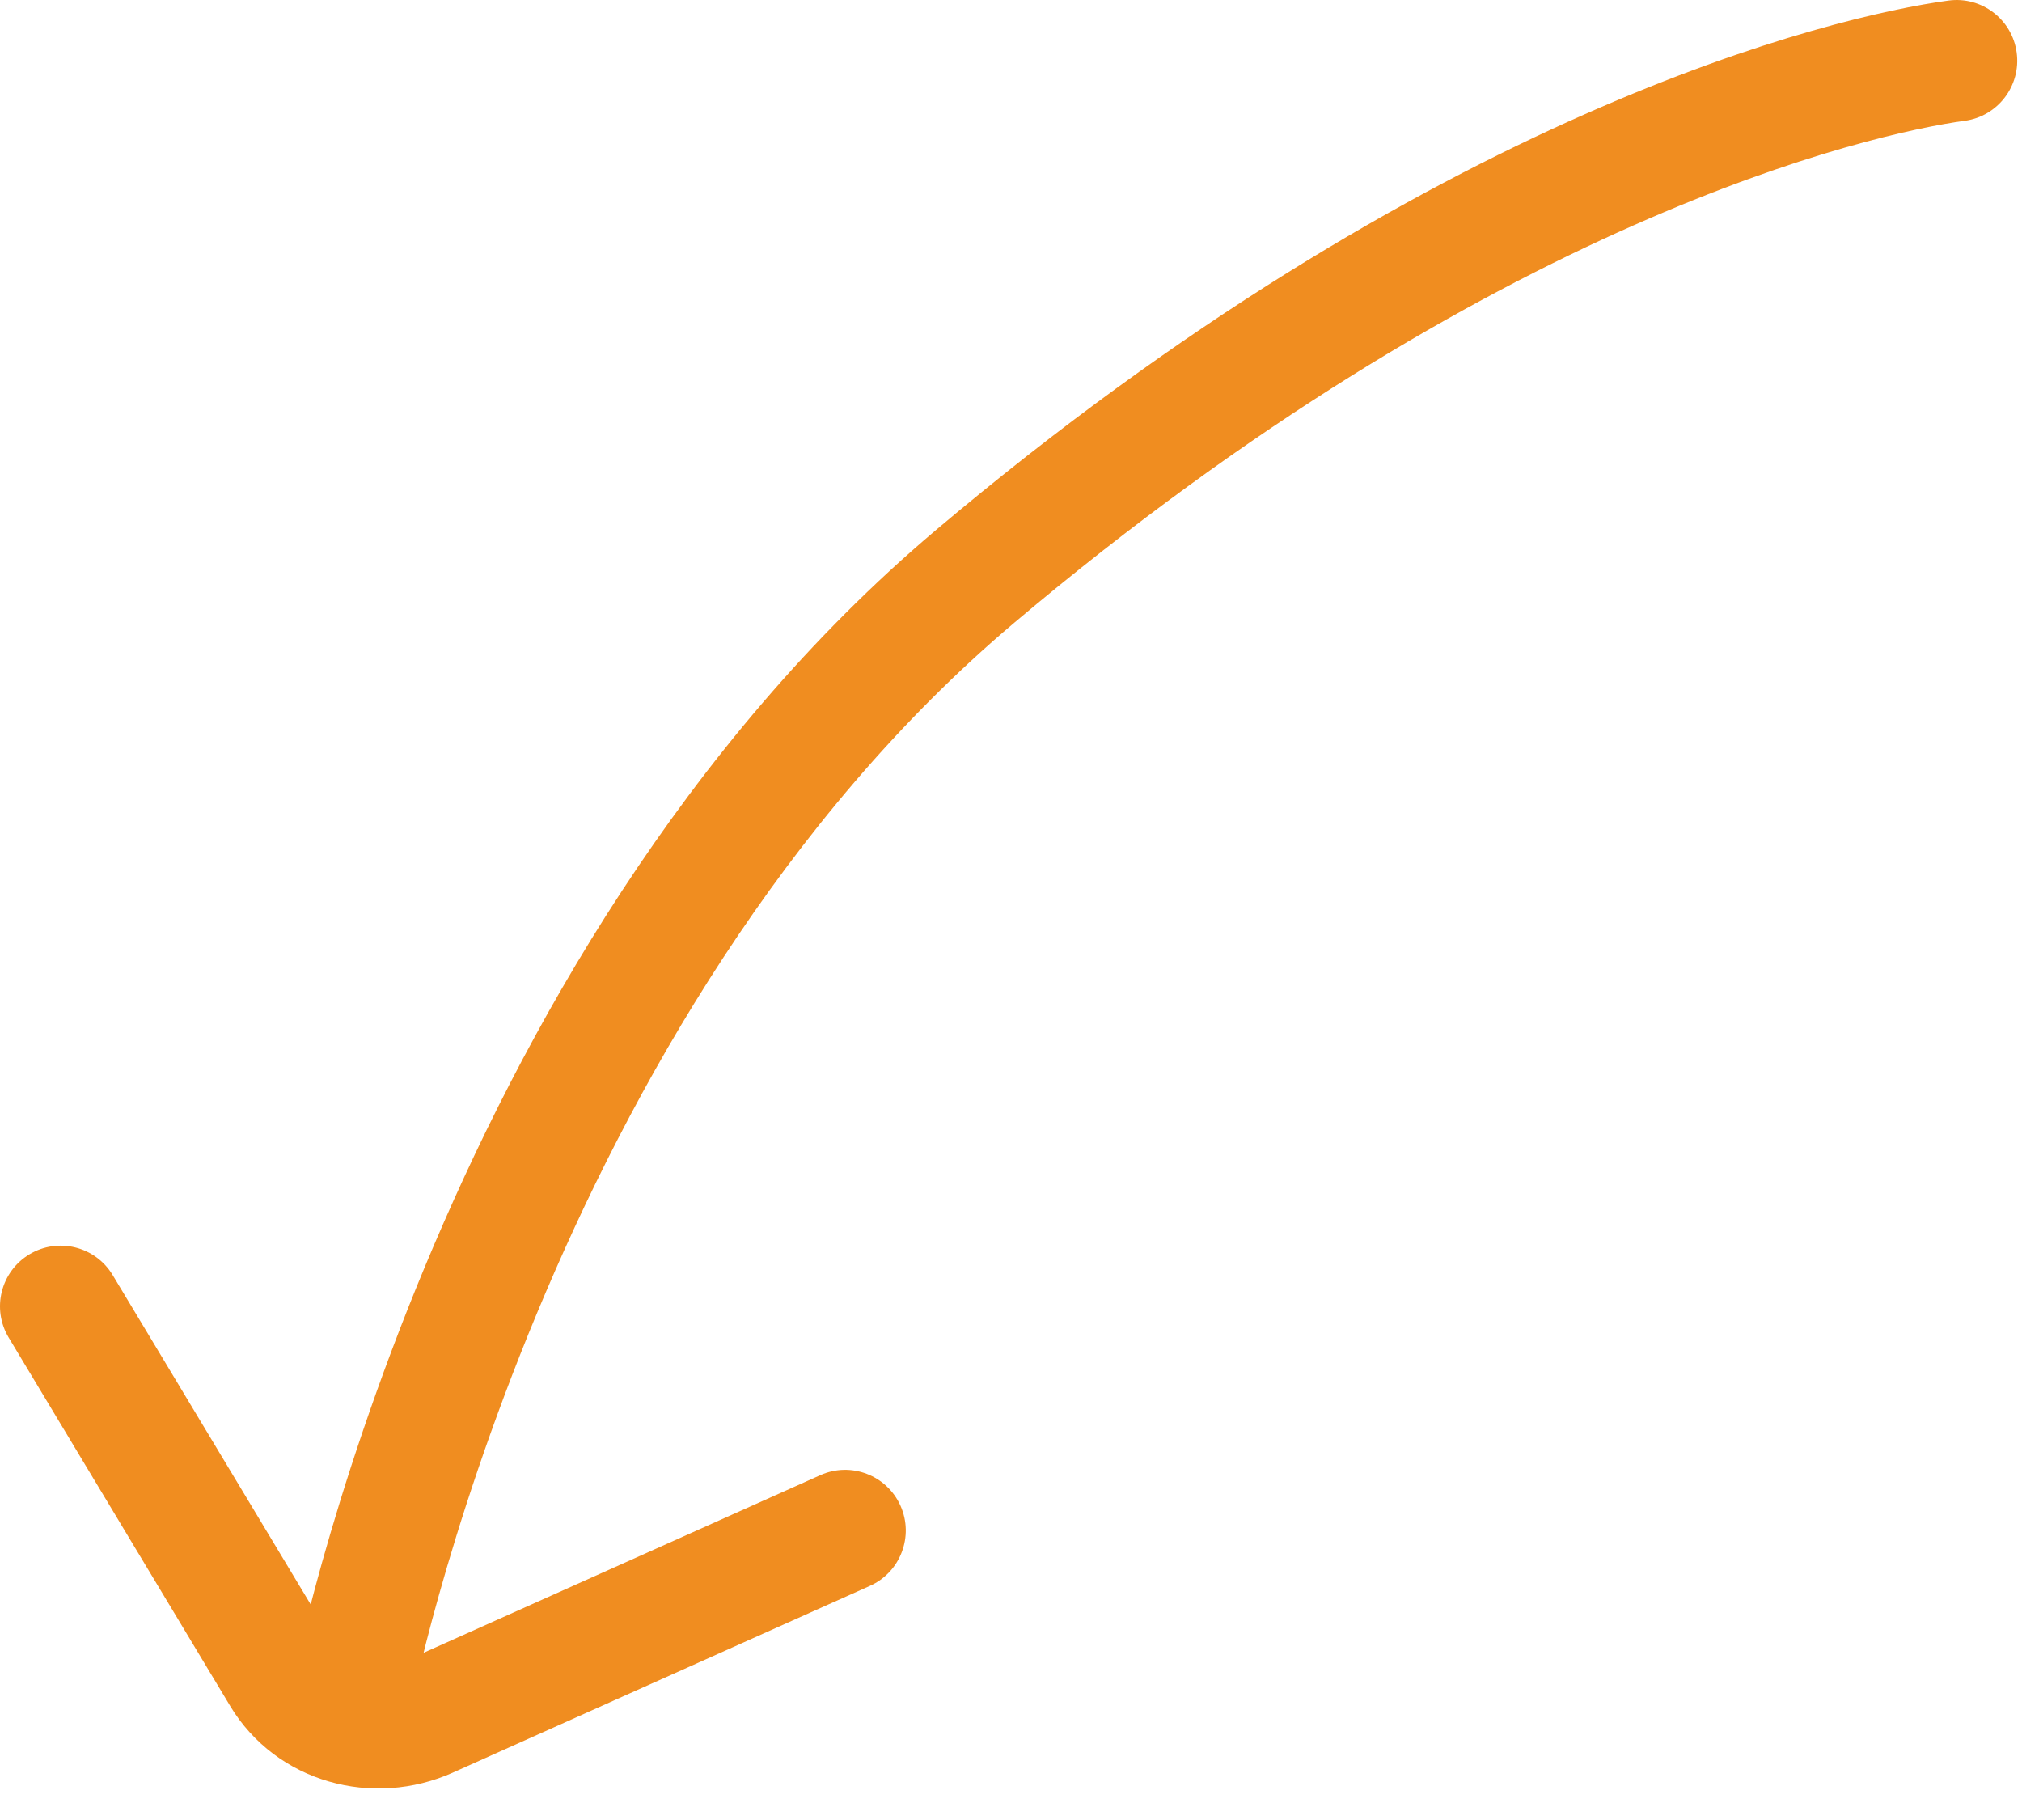 <svg width="50" height="45" viewBox="0 0 50 45" fill="none" xmlns="http://www.w3.org/2000/svg">
<path d="M7.219 41.644C7.062 42.457 7.594 43.244 8.407 43.402C9.22 43.559 10.007 43.027 10.165 42.214L8.692 41.929L7.219 41.644ZM48.583 2.987C49.404 2.876 49.979 2.12 49.868 1.299C49.757 0.478 49.002 -0.097 48.181 0.014L48.382 1.5L48.583 2.987ZM2.786 31.526C2.359 30.816 1.437 30.587 0.727 31.014C0.017 31.441 -0.212 32.362 0.215 33.072L1.5 32.299L2.786 31.526ZM6.975 41.405L5.69 42.178L5.69 42.179L6.975 41.405ZM10.592 42.456L9.979 41.087L9.978 41.088L10.592 42.456ZM21.511 39.211C22.267 38.873 22.605 37.985 22.267 37.229C21.928 36.473 21.041 36.134 20.285 36.473L20.898 37.842L21.511 39.211ZM8.692 41.929C10.165 42.214 10.164 42.214 10.164 42.214C10.164 42.214 10.164 42.215 10.164 42.215C10.164 42.215 10.164 42.214 10.165 42.214C10.165 42.213 10.165 42.211 10.166 42.208C10.167 42.201 10.169 42.191 10.172 42.176C10.178 42.147 10.187 42.102 10.2 42.041C10.226 41.919 10.266 41.736 10.322 41.496C10.433 41.017 10.607 40.315 10.854 39.438C11.347 37.682 12.128 35.233 13.276 32.474C15.582 26.933 19.322 20.257 25.082 15.396L24.115 14.249L23.147 13.103C16.875 18.397 12.903 25.561 10.506 31.321C9.303 34.212 8.484 36.779 7.965 38.627C7.706 39.551 7.521 40.297 7.4 40.816C7.34 41.075 7.295 41.278 7.265 41.418C7.251 41.488 7.239 41.542 7.232 41.58C7.228 41.599 7.225 41.614 7.223 41.625C7.222 41.63 7.221 41.634 7.22 41.638C7.22 41.639 7.22 41.641 7.22 41.642C7.219 41.642 7.219 41.643 7.219 41.643C7.219 41.644 7.219 41.644 8.692 41.929ZM24.115 14.249L25.082 15.396C36.895 5.427 46.283 3.297 48.583 2.987L48.382 1.5L48.181 0.014C45.322 0.4 35.401 2.762 23.147 13.103L24.115 14.249ZM1.5 32.299L0.215 33.072L5.69 42.178L6.975 41.405L8.261 40.632L2.786 31.526L1.5 32.299ZM6.975 41.405L5.69 42.179C6.833 44.075 9.219 44.716 11.206 43.825L10.592 42.456L9.978 41.088C9.276 41.402 8.565 41.137 8.26 40.631L6.975 41.405ZM10.592 42.456L11.205 43.825L21.511 39.211L20.898 37.842L20.285 36.473L9.979 41.087L10.592 42.456Z" fill="#F08D20"/>
</svg>
